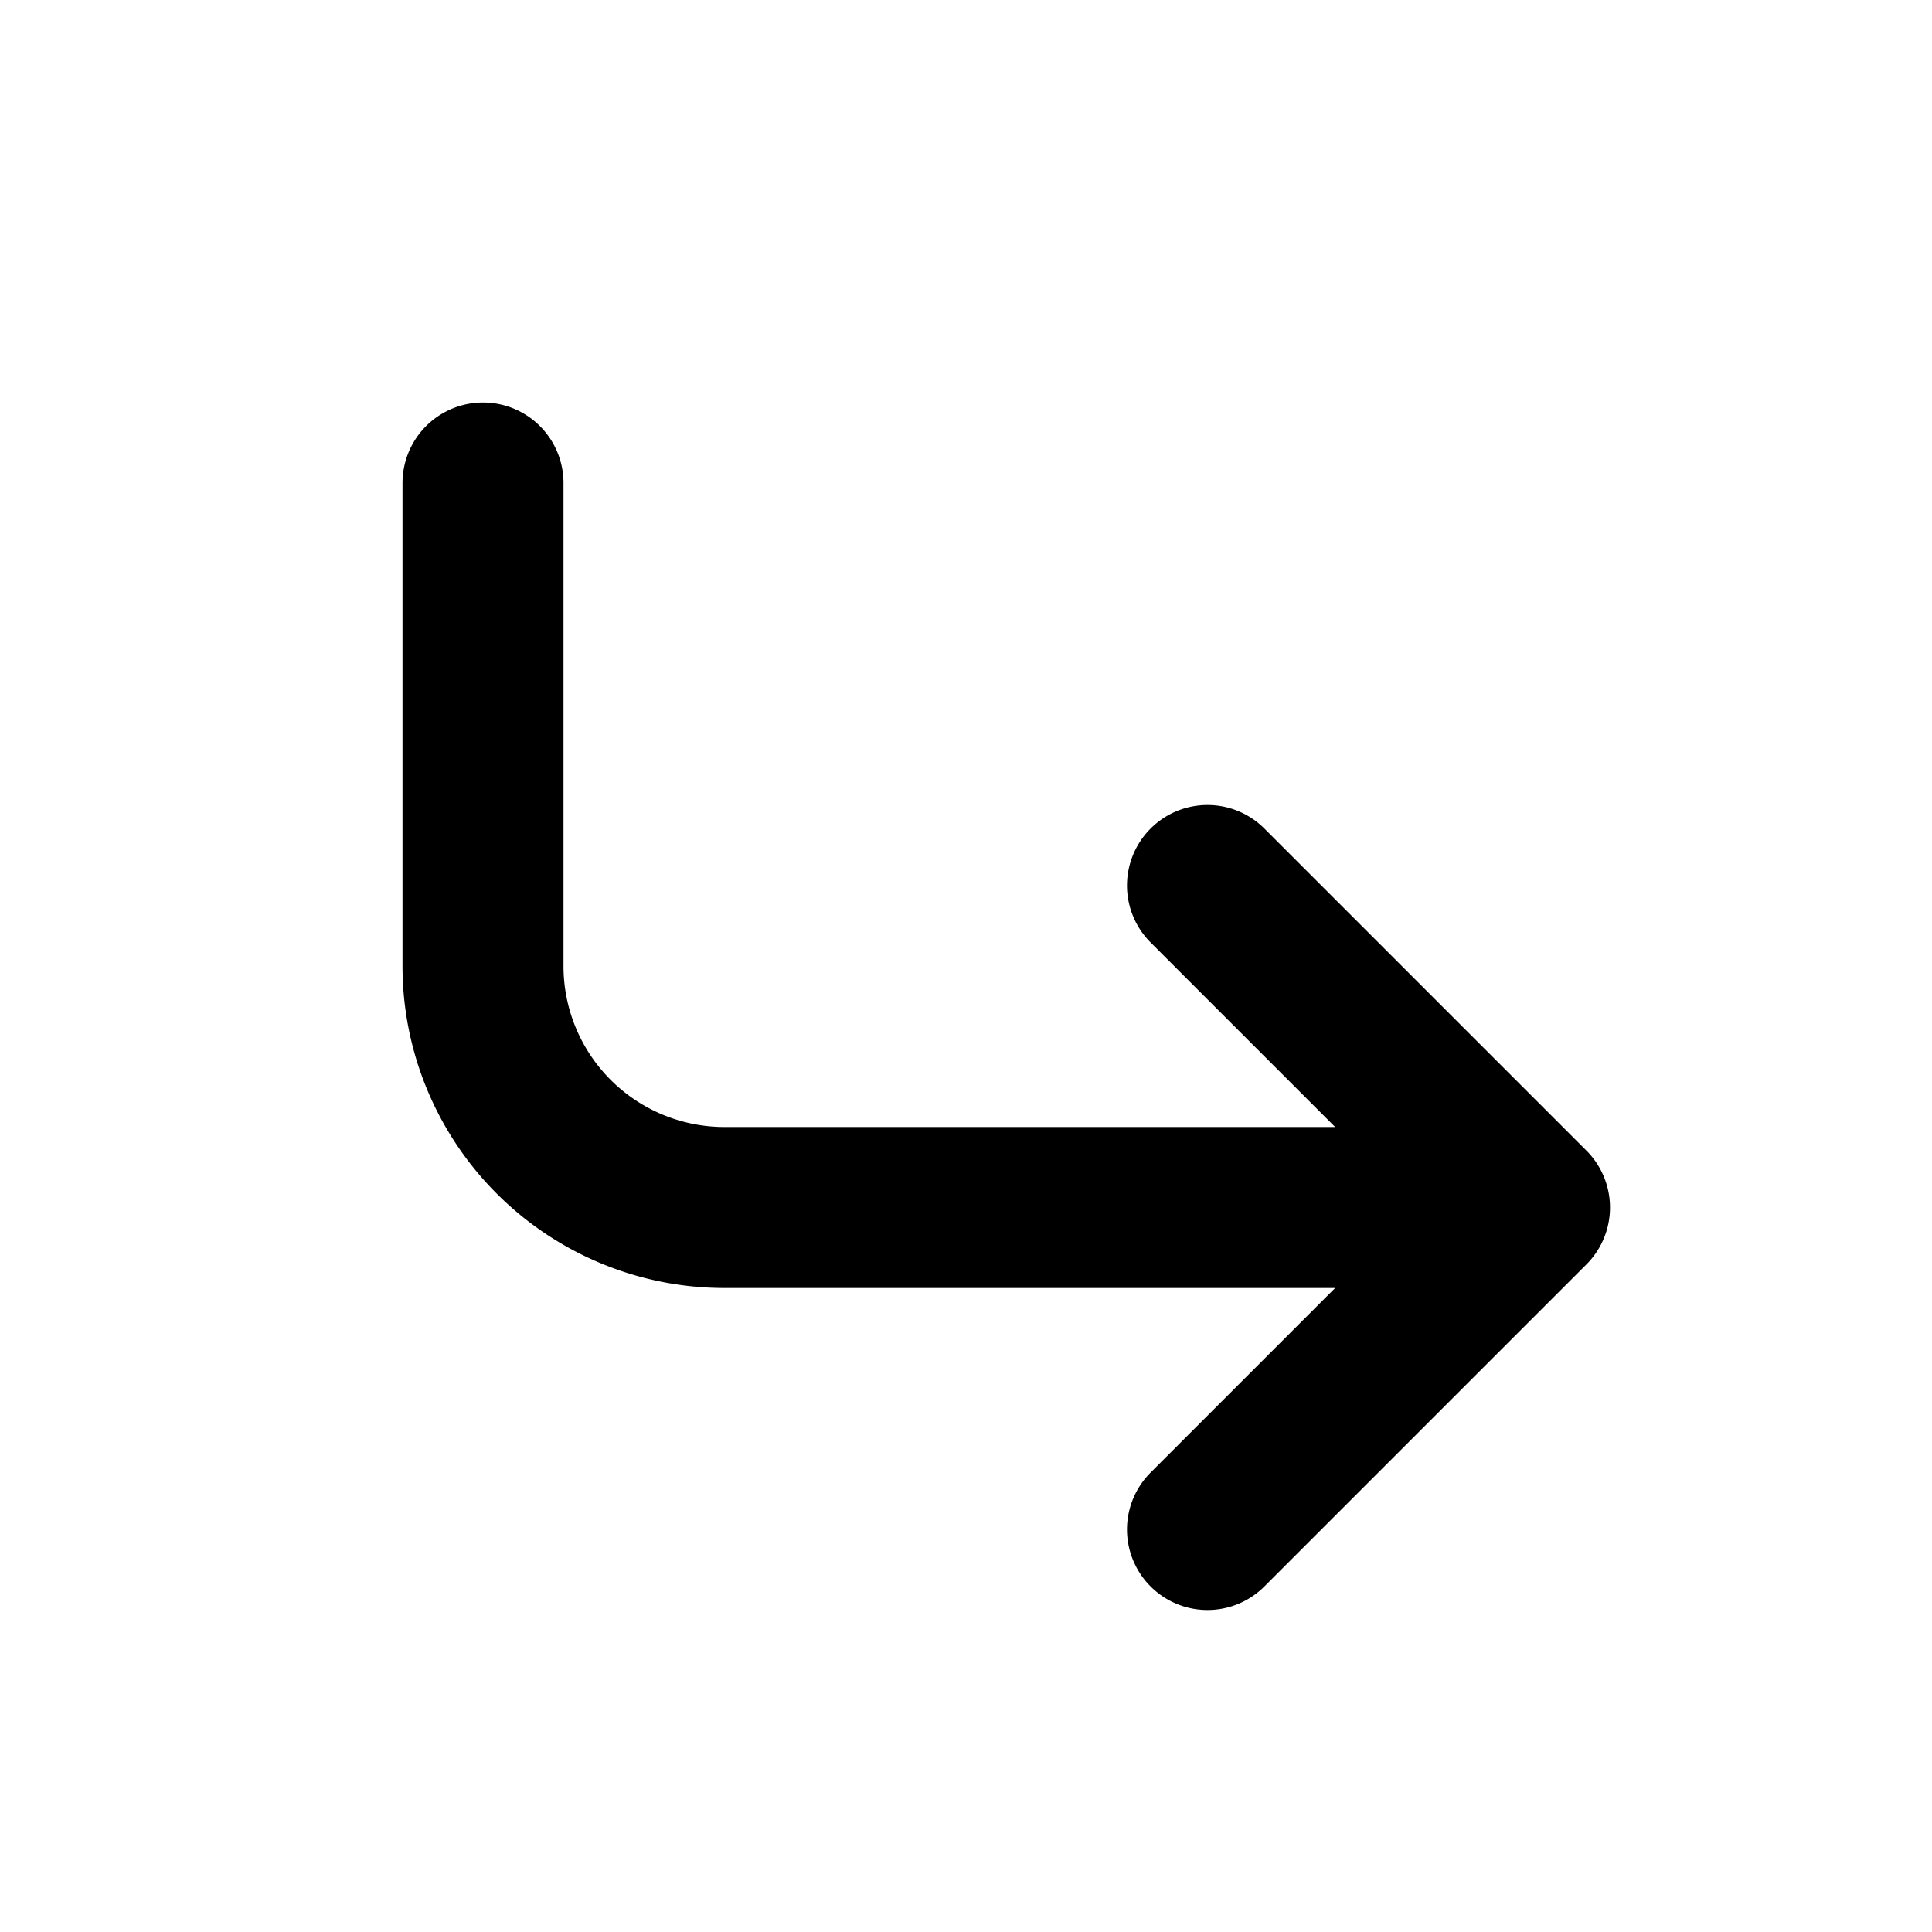 <!--
tags: [move, arrow]
category: Arrows
version: "1.0"
unicode: "ea7d"
-->
<svg
  xmlns="http://www.w3.org/2000/svg"
  width="24"
  height="24"
  viewBox="0 0 24 24"
  fill="none"
  stroke="currentColor"
  stroke-width="2"
  stroke-linecap="round"
  stroke-linejoin="round"
>
  <path d="M6 6v6a3 3 0 0 0 3 3h10l-4 -4m0 8l4 -4" />
</svg>
